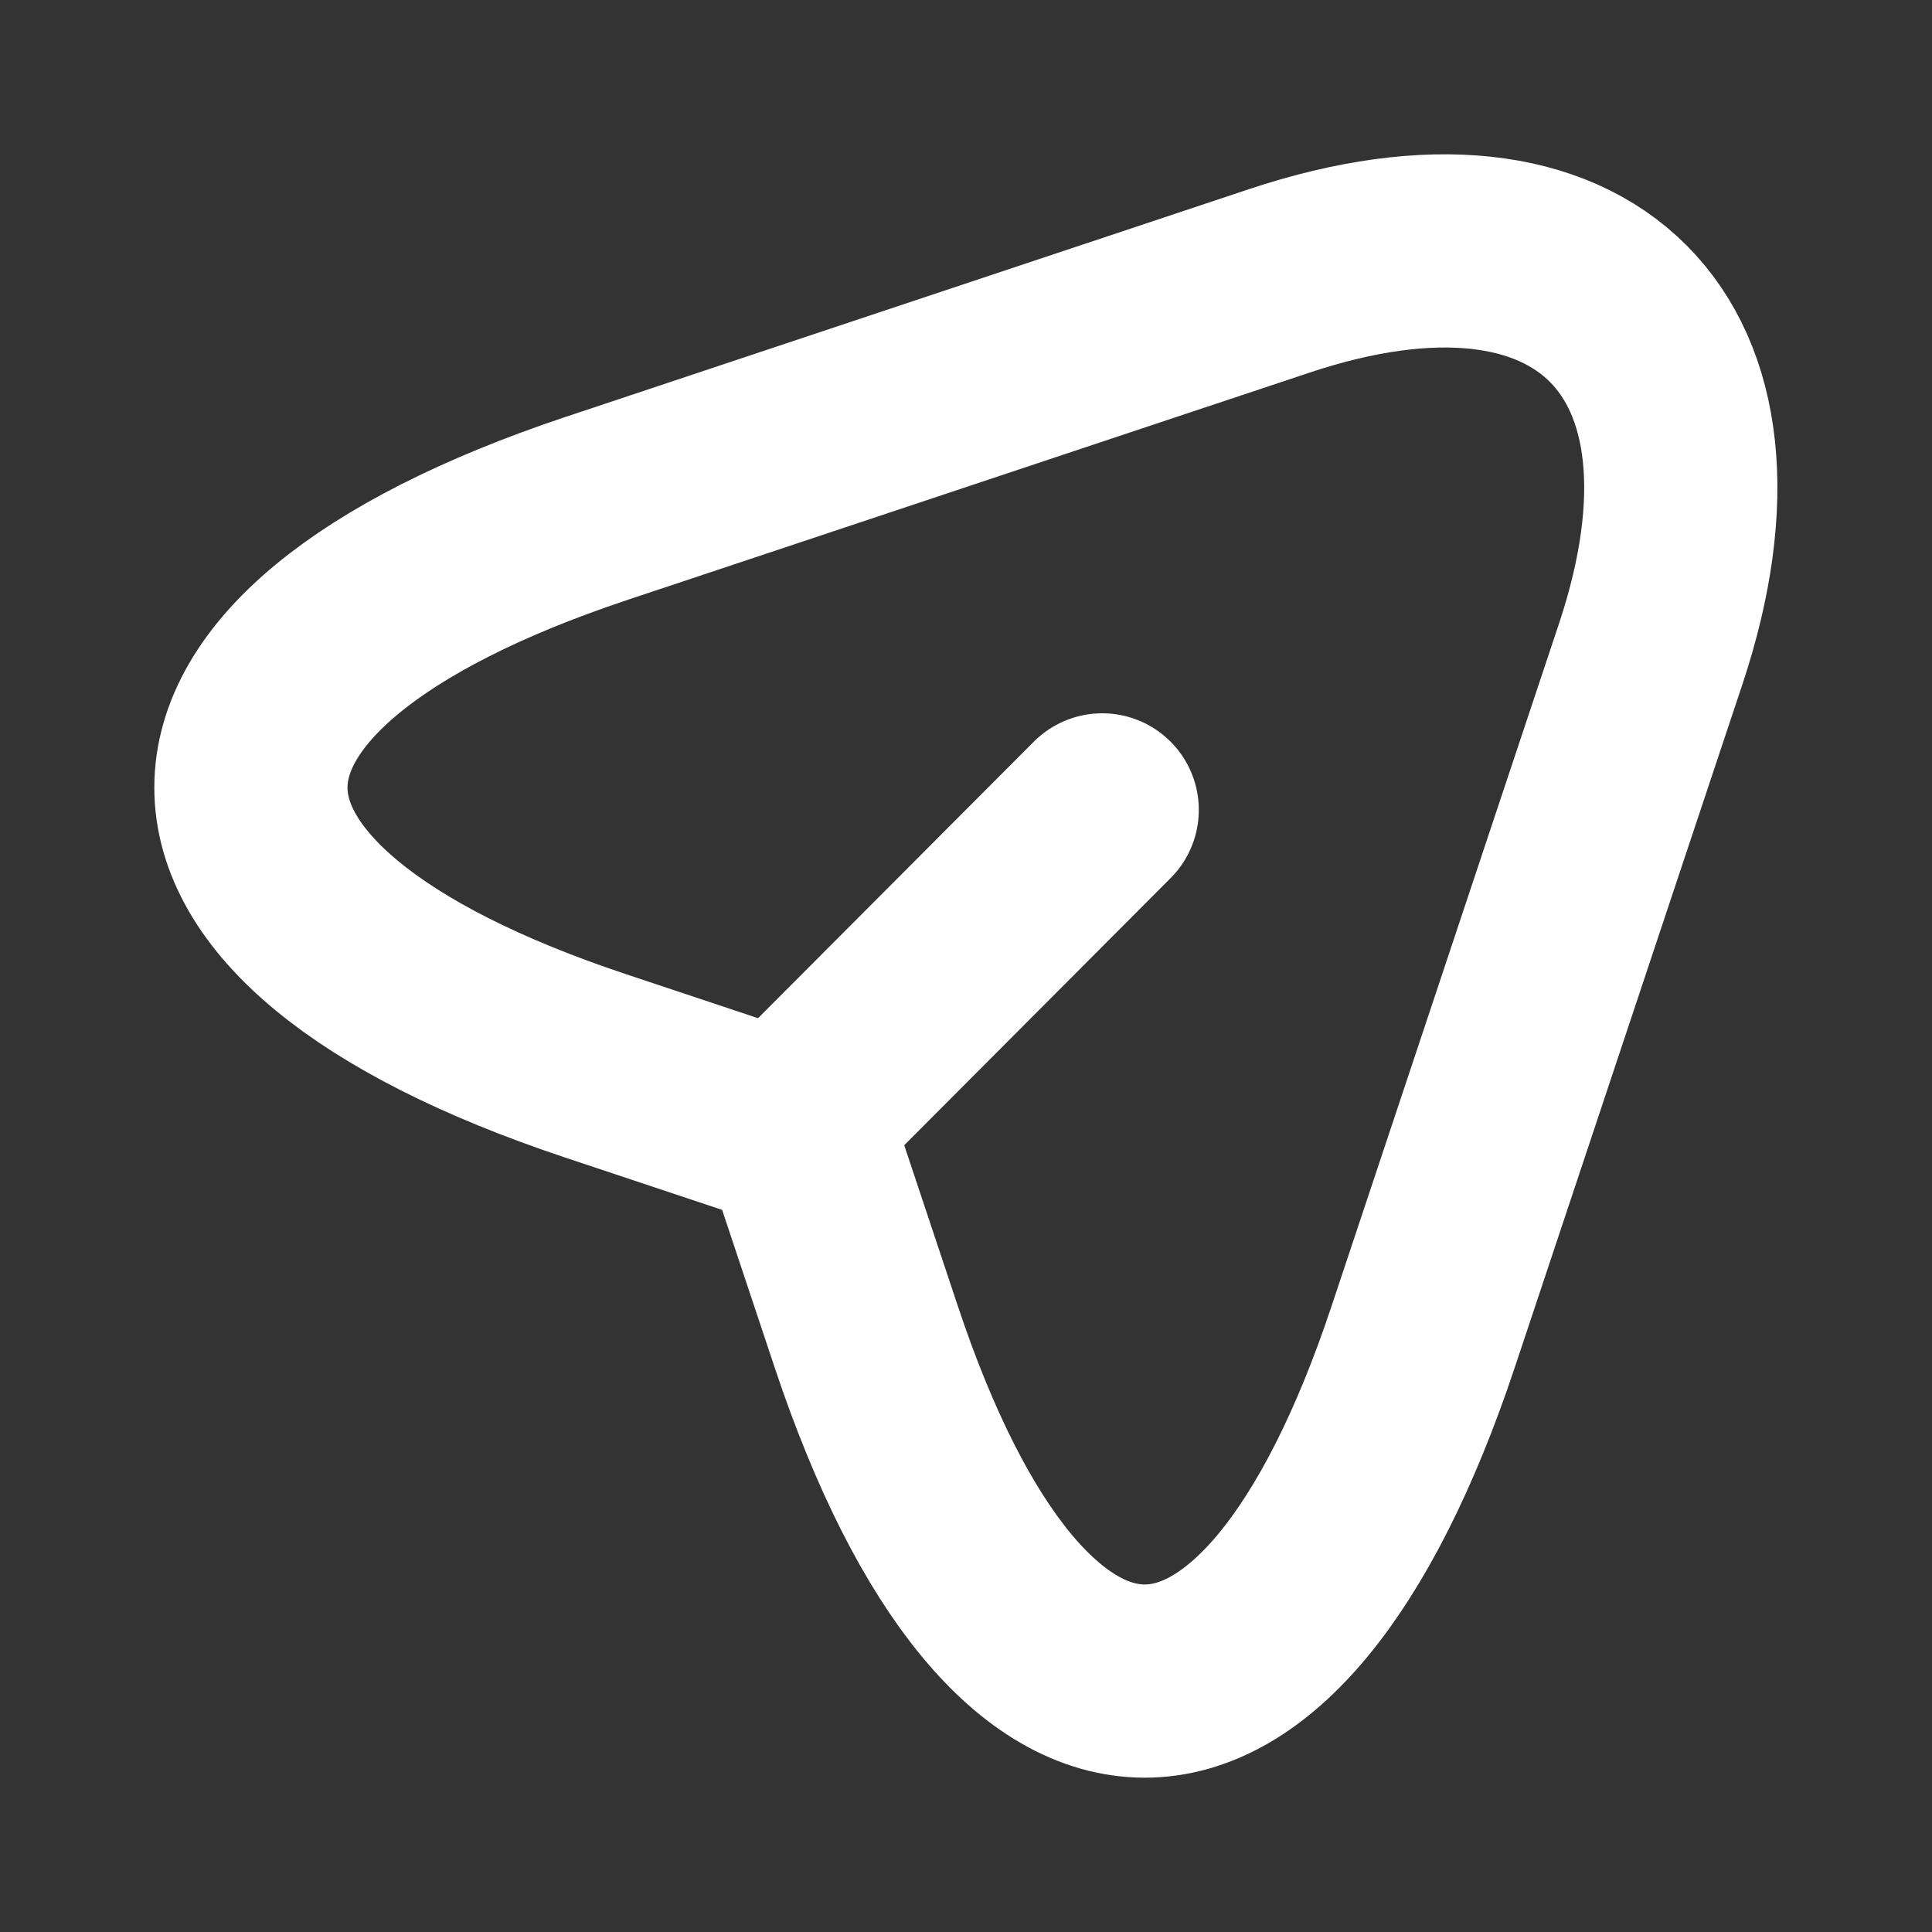 <svg width="10" height="10" viewBox="0 0 10 10" fill="none" xmlns="http://www.w3.org/2000/svg">
<rect x="0" y="0" width="10" height="10" fill="#333333" stroke="none"/>
<path d="M3.083 2.633L6.621 1.454C8.208 0.925 9.071 1.792 8.546 3.379L7.367 6.917C6.575 9.296 5.275 9.296 4.483 6.917L4.133 5.867L3.083 5.517C0.704 4.725 0.704 3.429 3.083 2.633Z" stroke="white" stroke-linecap="round" stroke-linejoin="round"/>
<path d="M4.213 5.688L5.705 4.192" stroke="white" stroke-linecap="round" stroke-linejoin="round"/>
</svg>
